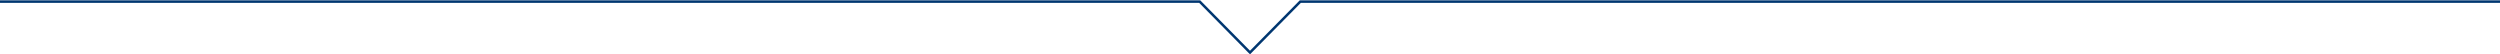 <?xml version="1.0" encoding="utf-8"?>
<!-- Generator: Adobe Illustrator 14.0.0, SVG Export Plug-In  -->
<!DOCTYPE svg PUBLIC "-//W3C//DTD SVG 1.1//EN" "http://www.w3.org/Graphics/SVG/1.1/DTD/svg11.dtd">
<svg version="1.1"
	 xmlns="http://www.w3.org/2000/svg" xmlns:xlink="http://www.w3.org/1999/xlink" xmlns:a="http://ns.adobe.com/AdobeSVGViewerExtensions/3.0/"
	 x="0px" y="0px" width="690px" height="15px" viewBox="0 -0.095 690 15" enable-background="new 0 -0.095 690 15"
	 xml:space="preserve">
<defs>
</defs>
<polyline fill="none" stroke="#003670" stroke-width="0.7" stroke-miterlimit="10" points="0,0.35 331.121,0.35 345.001,14.407 
	358.879,0.35 690,0.35 "/>
</svg>

